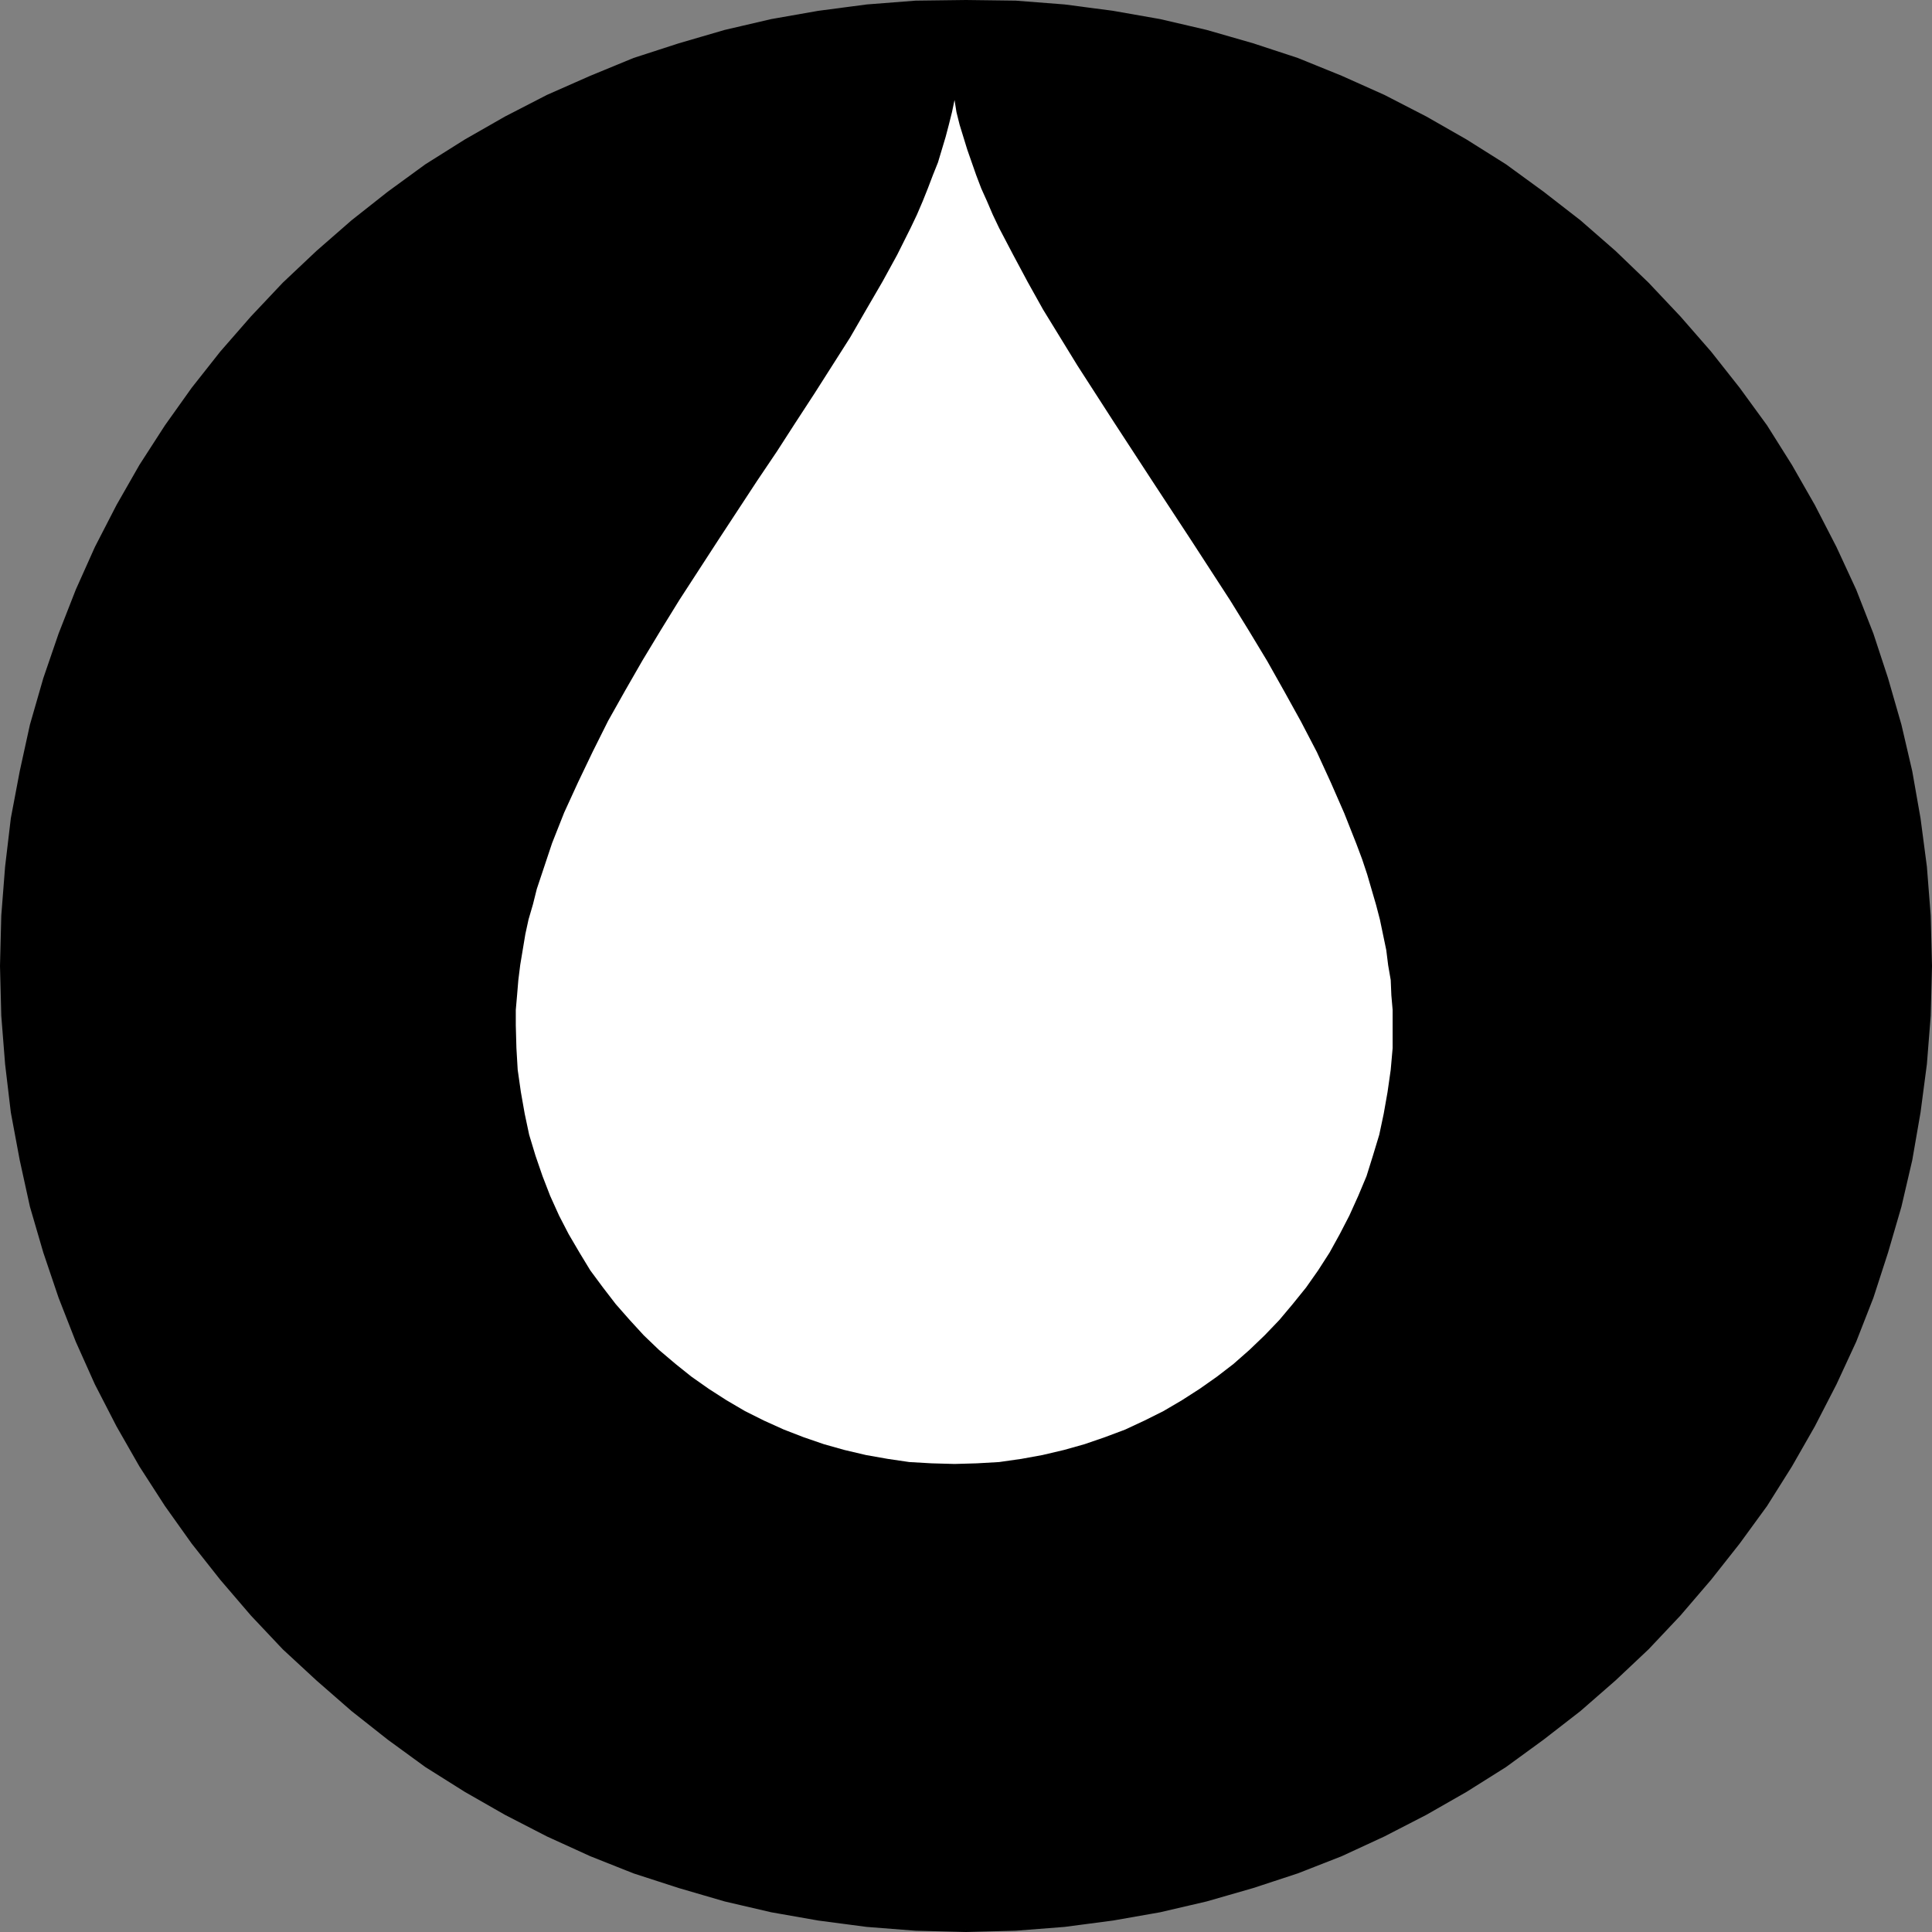 <?xml version="1.0" encoding="UTF-8" standalone="no"?>
<svg
   version="1.0"
   width="129.724mm"
   height="129.724mm"
   id="svg6"
   sodipodi:docname="Dingbat 056.wmf"
   xmlns:inkscape="http://www.inkscape.org/namespaces/inkscape"
   xmlns:sodipodi="http://sodipodi.sourceforge.net/DTD/sodipodi-0.dtd"
   xmlns="http://www.w3.org/2000/svg"
   xmlns:svg="http://www.w3.org/2000/svg">
  <rect width="100%" height="100%" fill="#808080" stroke="none"/>
  <sodipodi:namedview
     id="namedview6"
     pagecolor="#ffffff"
     bordercolor="#000000"
     borderopacity="0.25"
     inkscape:showpageshadow="2"
     inkscape:pageopacity="0.0"
     inkscape:pagecheckerboard="0"
     inkscape:deskcolor="#d1d1d1"
     inkscape:document-units="mm" />
  <defs
     id="defs1">
    <pattern
       id="WMFhbasepattern"
       patternUnits="userSpaceOnUse"
       width="6"
       height="6"
       x="0"
       y="0" />
  </defs>
  <path
     style="fill:#000000;fill-opacity:1;fill-rule:evenodd;stroke:none"
     d="m 245.147,489.486 6.302,-0.162 6.302,-0.162 6.141,-0.323 6.302,-0.646 6.141,-0.646 5.979,-0.97 6.141,-0.97 5.979,-1.131 5.979,-1.293 5.818,-1.454 5.818,-1.454 5.818,-1.778 5.656,-1.939 5.656,-1.939 5.494,-2.101 5.494,-2.262 5.494,-2.424 5.333,-2.424 5.333,-2.747 5.333,-2.747 5.171,-2.747 5.01,-3.07 5.01,-3.232 4.848,-3.07 4.848,-3.394 4.686,-3.394 4.686,-3.717 4.686,-3.717 4.363,-3.717 4.363,-3.878 4.363,-4.04 4.202,-4.04 4.04,-4.202 4.04,-4.202 3.878,-4.363 3.717,-4.525 3.717,-4.525 3.717,-4.686 3.394,-4.848 3.394,-4.848 3.232,-4.848 3.07,-5.01 3.07,-5.171 2.747,-5.01 2.747,-5.333 2.747,-5.333 2.424,-5.333 2.424,-5.333 2.262,-5.656 2.101,-5.494 1.939,-5.656 1.939,-5.656 1.778,-5.818 1.454,-5.818 1.454,-5.979 1.293,-5.818 1.131,-5.979 0.97,-6.141 0.97,-5.979 0.646,-6.302 0.485,-6.141 0.485,-6.141 0.162,-6.302 0.162,-6.302 -0.162,-6.302 -0.162,-6.302 -0.485,-6.141 -0.485,-6.302 -0.646,-5.979 -0.97,-6.141 -0.97,-6.141 -1.131,-5.979 -1.293,-5.979 -1.454,-5.818 -1.454,-5.818 -1.778,-5.818 -1.939,-5.656 -1.939,-5.656 -2.101,-5.494 -2.262,-5.494 -2.424,-5.494 -2.424,-5.333 -2.747,-5.333 -2.747,-5.333 -2.747,-5.171 -3.07,-5.01 -3.07,-5.01 -3.232,-4.848 -3.394,-4.848 -3.394,-4.686 -3.717,-4.686 -3.717,-4.686 -3.717,-4.363 -3.878,-4.363 -4.04,-4.363 -4.04,-4.202 -4.202,-4.04 -4.363,-4.04 -4.363,-3.878 -4.363,-3.717 -4.686,-3.717 -4.686,-3.717 -4.686,-3.394 -4.848,-3.394 -4.848,-3.232 -5.01,-3.07 -5.01,-3.07 -5.171,-2.747 -5.333,-2.747 -5.333,-2.747 -5.333,-2.424 -5.494,-2.424 -5.494,-2.262 -5.494,-2.101 -5.656,-1.939 -5.656,-1.939 -5.818,-1.778 -5.818,-1.454 -5.818,-1.454 -5.979,-1.293 -5.979,-1.131 -6.141,-0.97 -5.979,-0.97 -6.141,-0.646 -6.302,-0.485 -6.141,-0.485 -6.302,-0.162 -6.302,-0.162 -6.302,0.162 -6.141,0.162 -6.302,0.485 -6.141,0.485 -6.141,0.646 -6.141,0.97 -6.141,0.97 -5.979,1.131 -5.818,1.293 -5.979,1.454 -5.818,1.454 -5.656,1.778 -5.818,1.939 -5.494,1.939 -5.656,2.101 -5.494,2.262 -5.494,2.424 -5.333,2.424 -5.333,2.747 -5.171,2.747 -5.171,2.747 -5.171,3.07 -5.01,3.07 -4.848,3.232 -4.848,3.394 -4.686,3.394 -4.686,3.717 -4.525,3.717 -4.525,3.717 -4.363,3.878 -4.363,4.04 -4.202,4.04 -4.04,4.202 -4.04,4.363 -3.878,4.363 -3.717,4.363 -3.717,4.686 -3.555,4.686 -3.555,4.686 -3.232,4.848 -3.232,4.848 -3.07,5.01 -3.07,5.01 -2.909,5.171 -2.747,5.333 -2.586,5.333 -2.586,5.333 -2.262,5.494 -2.424,5.494 -2.101,5.494 -1.939,5.656 -1.778,5.656 -1.778,5.818 -1.616,5.818 -1.454,5.818 -1.293,5.979 -1.131,5.979 -0.97,6.141 -0.808,6.141 -0.808,5.979 -0.485,6.302 -0.323,6.141 -0.323,6.302 v 6.302 6.302 l 0.323,6.302 0.323,6.141 0.485,6.141 0.808,6.302 0.808,5.979 0.97,6.141 1.131,5.979 1.293,5.818 1.454,5.979 1.616,5.818 1.778,5.818 1.778,5.656 1.939,5.656 2.101,5.494 2.424,5.656 2.262,5.333 2.586,5.333 2.586,5.333 2.747,5.333 2.909,5.01 3.07,5.171 3.07,5.01 3.232,4.848 3.232,4.848 3.555,4.848 3.555,4.686 3.717,4.525 3.717,4.525 3.878,4.363 4.04,4.202 4.04,4.202 4.202,4.04 4.363,4.04 4.363,3.878 4.525,3.717 4.525,3.717 4.686,3.717 4.686,3.394 4.848,3.394 4.848,3.07 5.01,3.232 5.171,3.07 5.171,2.747 5.171,2.747 5.333,2.747 5.333,2.424 5.494,2.424 5.494,2.262 5.656,2.101 5.494,1.939 5.818,1.939 5.656,1.778 5.818,1.454 5.979,1.454 5.818,1.293 5.979,1.131 6.141,0.97 6.141,0.97 6.141,0.646 6.141,0.646 6.302,0.323 6.141,0.162 z"
     id="path1" />
  <path
     style="fill:#000000;fill-opacity:1;fill-rule:evenodd;stroke:none"
     d="m 245.147,490.294 12.605,-0.323 12.443,-0.97 12.282,-1.616 11.958,-2.101 11.797,-2.747 11.797,-3.394 11.312,-3.717 11.15,-4.363 10.827,-5.01 10.666,-5.494 10.181,-5.818 10.019,-6.302 9.534,-6.949 9.373,-7.272 8.888,-7.757 8.403,-7.918 8.08,-8.565 7.757,-9.05 7.272,-9.211 6.949,-9.534 6.302,-10.019 5.818,-10.181 5.494,-10.666 5.01,-10.827 4.363,-11.15 3.717,-11.474 3.394,-11.635 2.747,-11.797 2.101,-12.12 1.616,-12.282 0.97,-12.282 0.323,-12.605 h -1.778 l -0.323,12.443 -0.97,12.443 -1.454,12.12 -2.262,11.958 -2.747,11.797 -3.232,11.474 -3.717,11.312 -4.363,11.15 -5.01,10.827 -5.333,10.342 -5.818,10.342 -6.302,9.858 -6.787,9.534 -7.272,9.05 -7.595,9.05 -8.08,8.403 -8.403,8.08 -8.888,7.595 -9.211,7.272 -9.534,6.787 -10.019,6.302 -10.181,5.818 -10.342,5.333 -10.827,5.01 -11.15,4.363 -11.312,3.717 -11.474,3.394 -11.797,2.586 -11.958,2.262 -12.12,1.454 -12.443,0.97 -12.443,0.323 z"
     id="path2" />
  <path
     style="fill:#000000;fill-opacity:1;fill-rule:evenodd;stroke:none"
     d="m 490.294,245.147 -0.323,-12.766 -0.97,-12.443 -1.616,-12.282 -2.101,-11.958 -2.747,-11.797 -3.394,-11.797 -3.717,-11.312 -4.363,-11.15 -5.01,-10.827 -5.494,-10.666 -5.818,-10.181 -6.302,-10.019 -6.949,-9.534 -7.272,-9.211 -7.757,-8.888 -8.08,-8.565 -8.403,-8.08 -8.888,-7.757 -9.373,-7.272 -9.534,-6.949 L 372.164,35.39 361.984,29.573 351.318,24.078 340.491,19.23 329.34,14.706 318.028,10.989 306.232,7.595 294.435,4.848 282.476,2.747 270.195,1.131 257.752,0.162 245.147,0 v 1.778 l 12.443,0.162 12.443,0.97 12.12,1.616 11.958,2.101 11.797,2.747 11.474,3.232 11.312,3.878 11.15,4.363 10.827,4.848 10.342,5.333 10.181,5.818 10.019,6.464 9.534,6.626 9.211,7.272 8.888,7.595 8.403,8.242 8.08,8.403 7.595,8.726 7.272,9.211 6.787,9.534 6.302,9.858 5.818,10.181 5.333,10.504 5.01,10.827 4.363,10.989 3.717,11.312 3.232,11.635 2.747,11.797 2.262,11.958 1.454,12.12 0.97,12.443 0.323,12.605 z"
     id="path3" />
  <path
     style="fill:#000000;fill-opacity:1;fill-rule:evenodd;stroke:none"
     d="m 245.147,0 -12.766,0.162 -12.443,0.97 -12.282,1.616 -11.958,2.101 -11.797,2.747 -11.635,3.394 -11.474,3.717 -10.989,4.525 -10.989,4.848 -10.666,5.494 -10.181,5.818 -10.019,6.302 -9.534,6.949 -9.211,7.272 -8.888,7.757 -8.565,8.08 -8.08,8.565 -7.757,8.888 -7.272,9.211 -6.787,9.534 -6.464,10.019 -5.818,10.181 -5.494,10.666 -4.848,10.827 -4.363,11.15 -3.878,11.312 L 7.595,183.901 5.01,195.697 2.747,207.656 1.293,219.937 0.323,232.381 0,245.147 h 1.778 l 0.323,-12.605 0.808,-12.443 1.616,-12.12 2.262,-11.958 2.586,-11.797 3.232,-11.635 3.878,-11.312 4.363,-10.989 4.848,-10.827 5.333,-10.504 5.818,-10.181 6.464,-9.858 6.787,-9.534 7.11,-9.211 7.757,-8.726 8.08,-8.403 8.403,-8.242 8.888,-7.595 9.211,-7.272 9.534,-6.626 9.858,-6.464 10.181,-5.818 10.504,-5.333 10.666,-4.848 11.15,-4.363 11.312,-3.878 11.474,-3.232 11.797,-2.747 11.958,-2.101 12.12,-1.616 12.443,-0.97 12.605,-0.162 z"
     id="path4" />
  <path
     style="fill:#000000;fill-opacity:1;fill-rule:evenodd;stroke:none"
     d="m 0,245.147 0.323,12.605 0.97,12.282 1.454,12.282 2.262,12.12 2.586,11.797 3.394,11.635 3.878,11.474 4.363,11.15 4.848,10.827 5.494,10.666 5.818,10.181 6.464,10.019 6.787,9.534 7.272,9.211 7.757,9.05 8.08,8.565 8.565,7.918 8.888,7.757 9.211,7.272 9.534,6.949 10.019,6.302 10.181,5.818 10.666,5.494 10.989,5.01 10.989,4.363 11.474,3.717 11.635,3.394 11.797,2.747 11.958,2.101 12.282,1.616 12.443,0.97 12.766,0.323 v -1.778 l -12.605,-0.323 -12.443,-0.97 -12.12,-1.454 -11.958,-2.262 -11.797,-2.586 -11.474,-3.394 -11.312,-3.717 -11.15,-4.363 -10.666,-5.01 -10.504,-5.333 -10.181,-5.818 -9.858,-6.302 -9.534,-6.787 -9.211,-7.272 -8.888,-7.595 -8.403,-8.08 -8.08,-8.403 -7.757,-9.05 -7.11,-9.05 -6.787,-9.534 -6.464,-9.858 L 31.027,361.014 25.694,350.672 20.846,339.844 16.483,328.694 12.605,317.382 9.373,305.908 6.787,294.112 4.525,282.153 2.909,270.033 2.101,257.59 1.778,245.147 Z"
     id="path5" />
  <path
     style="fill:#ffffff;fill-opacity:1;fill-rule:evenodd;stroke:none"
     d="m 130.896,260.176 v -3.878 l 0.323,-3.717 0.323,-3.878 0.485,-3.878 0.646,-3.878 0.646,-3.878 0.808,-3.717 1.131,-3.878 0.97,-3.878 1.293,-3.878 1.293,-3.878 1.293,-3.878 3.07,-7.757 3.555,-7.757 3.717,-7.757 3.878,-7.757 4.363,-7.757 4.363,-7.595 4.686,-7.757 4.686,-7.595 9.858,-15.19 9.858,-15.029 5.01,-7.434 4.686,-7.272 4.848,-7.434 4.525,-7.11 4.525,-7.11 4.202,-7.272 4.04,-6.949 3.717,-6.787 3.394,-6.787 1.616,-3.394 1.454,-3.394 1.293,-3.232 1.293,-3.394 1.293,-3.232 0.97,-3.232 0.97,-3.232 0.808,-3.07 0.808,-3.232 0.646,-3.07 0.485,3.07 0.808,3.232 1.939,6.302 1.131,3.232 1.131,3.232 1.293,3.394 1.454,3.232 1.454,3.394 1.616,3.394 3.555,6.787 3.717,6.949 3.878,6.949 4.363,7.11 4.363,7.11 4.686,7.272 4.686,7.272 9.696,14.867 9.858,15.029 9.858,15.19 4.686,7.595 4.686,7.757 4.363,7.757 4.202,7.595 4.04,7.757 3.555,7.757 3.394,7.757 3.07,7.757 1.454,3.878 1.293,3.878 1.131,3.878 1.131,3.878 0.97,3.717 0.808,3.878 0.808,3.878 0.485,3.878 0.646,3.717 0.162,3.878 0.323,3.717 v 3.878 5.818 l -0.485,5.494 -0.808,5.656 -0.97,5.494 -1.131,5.333 -1.616,5.333 -1.616,5.171 -2.101,5.01 -2.262,5.01 -2.424,4.686 -2.586,4.686 -2.909,4.525 -3.07,4.363 -3.394,4.202 -3.394,4.04 -3.717,3.878 -3.878,3.717 -4.04,3.555 -4.202,3.232 -4.363,3.07 -4.525,2.909 -4.686,2.747 -4.848,2.424 -4.848,2.262 -5.171,1.939 -5.171,1.778 -5.171,1.454 -5.494,1.293 -5.333,0.97 -5.656,0.808 -5.656,0.323 -5.656,0.162 -5.818,-0.162 -5.656,-0.323 -5.494,-0.808 -5.494,-0.97 -5.494,-1.293 -5.171,-1.454 -5.171,-1.778 -5.01,-1.939 -5.01,-2.262 -4.848,-2.424 -4.686,-2.747 -4.525,-2.909 -4.363,-3.07 -4.04,-3.232 -4.202,-3.555 -3.878,-3.717 -3.555,-3.878 -3.555,-4.04 -3.232,-4.202 -3.232,-4.363 -2.747,-4.525 -2.747,-4.686 -2.424,-4.686 -2.262,-5.01 -1.939,-5.01 -1.778,-5.171 -1.616,-5.333 -1.131,-5.333 -0.97,-5.494 -0.808,-5.656 -0.323,-5.494 z"
     id="path6" />
</svg>
